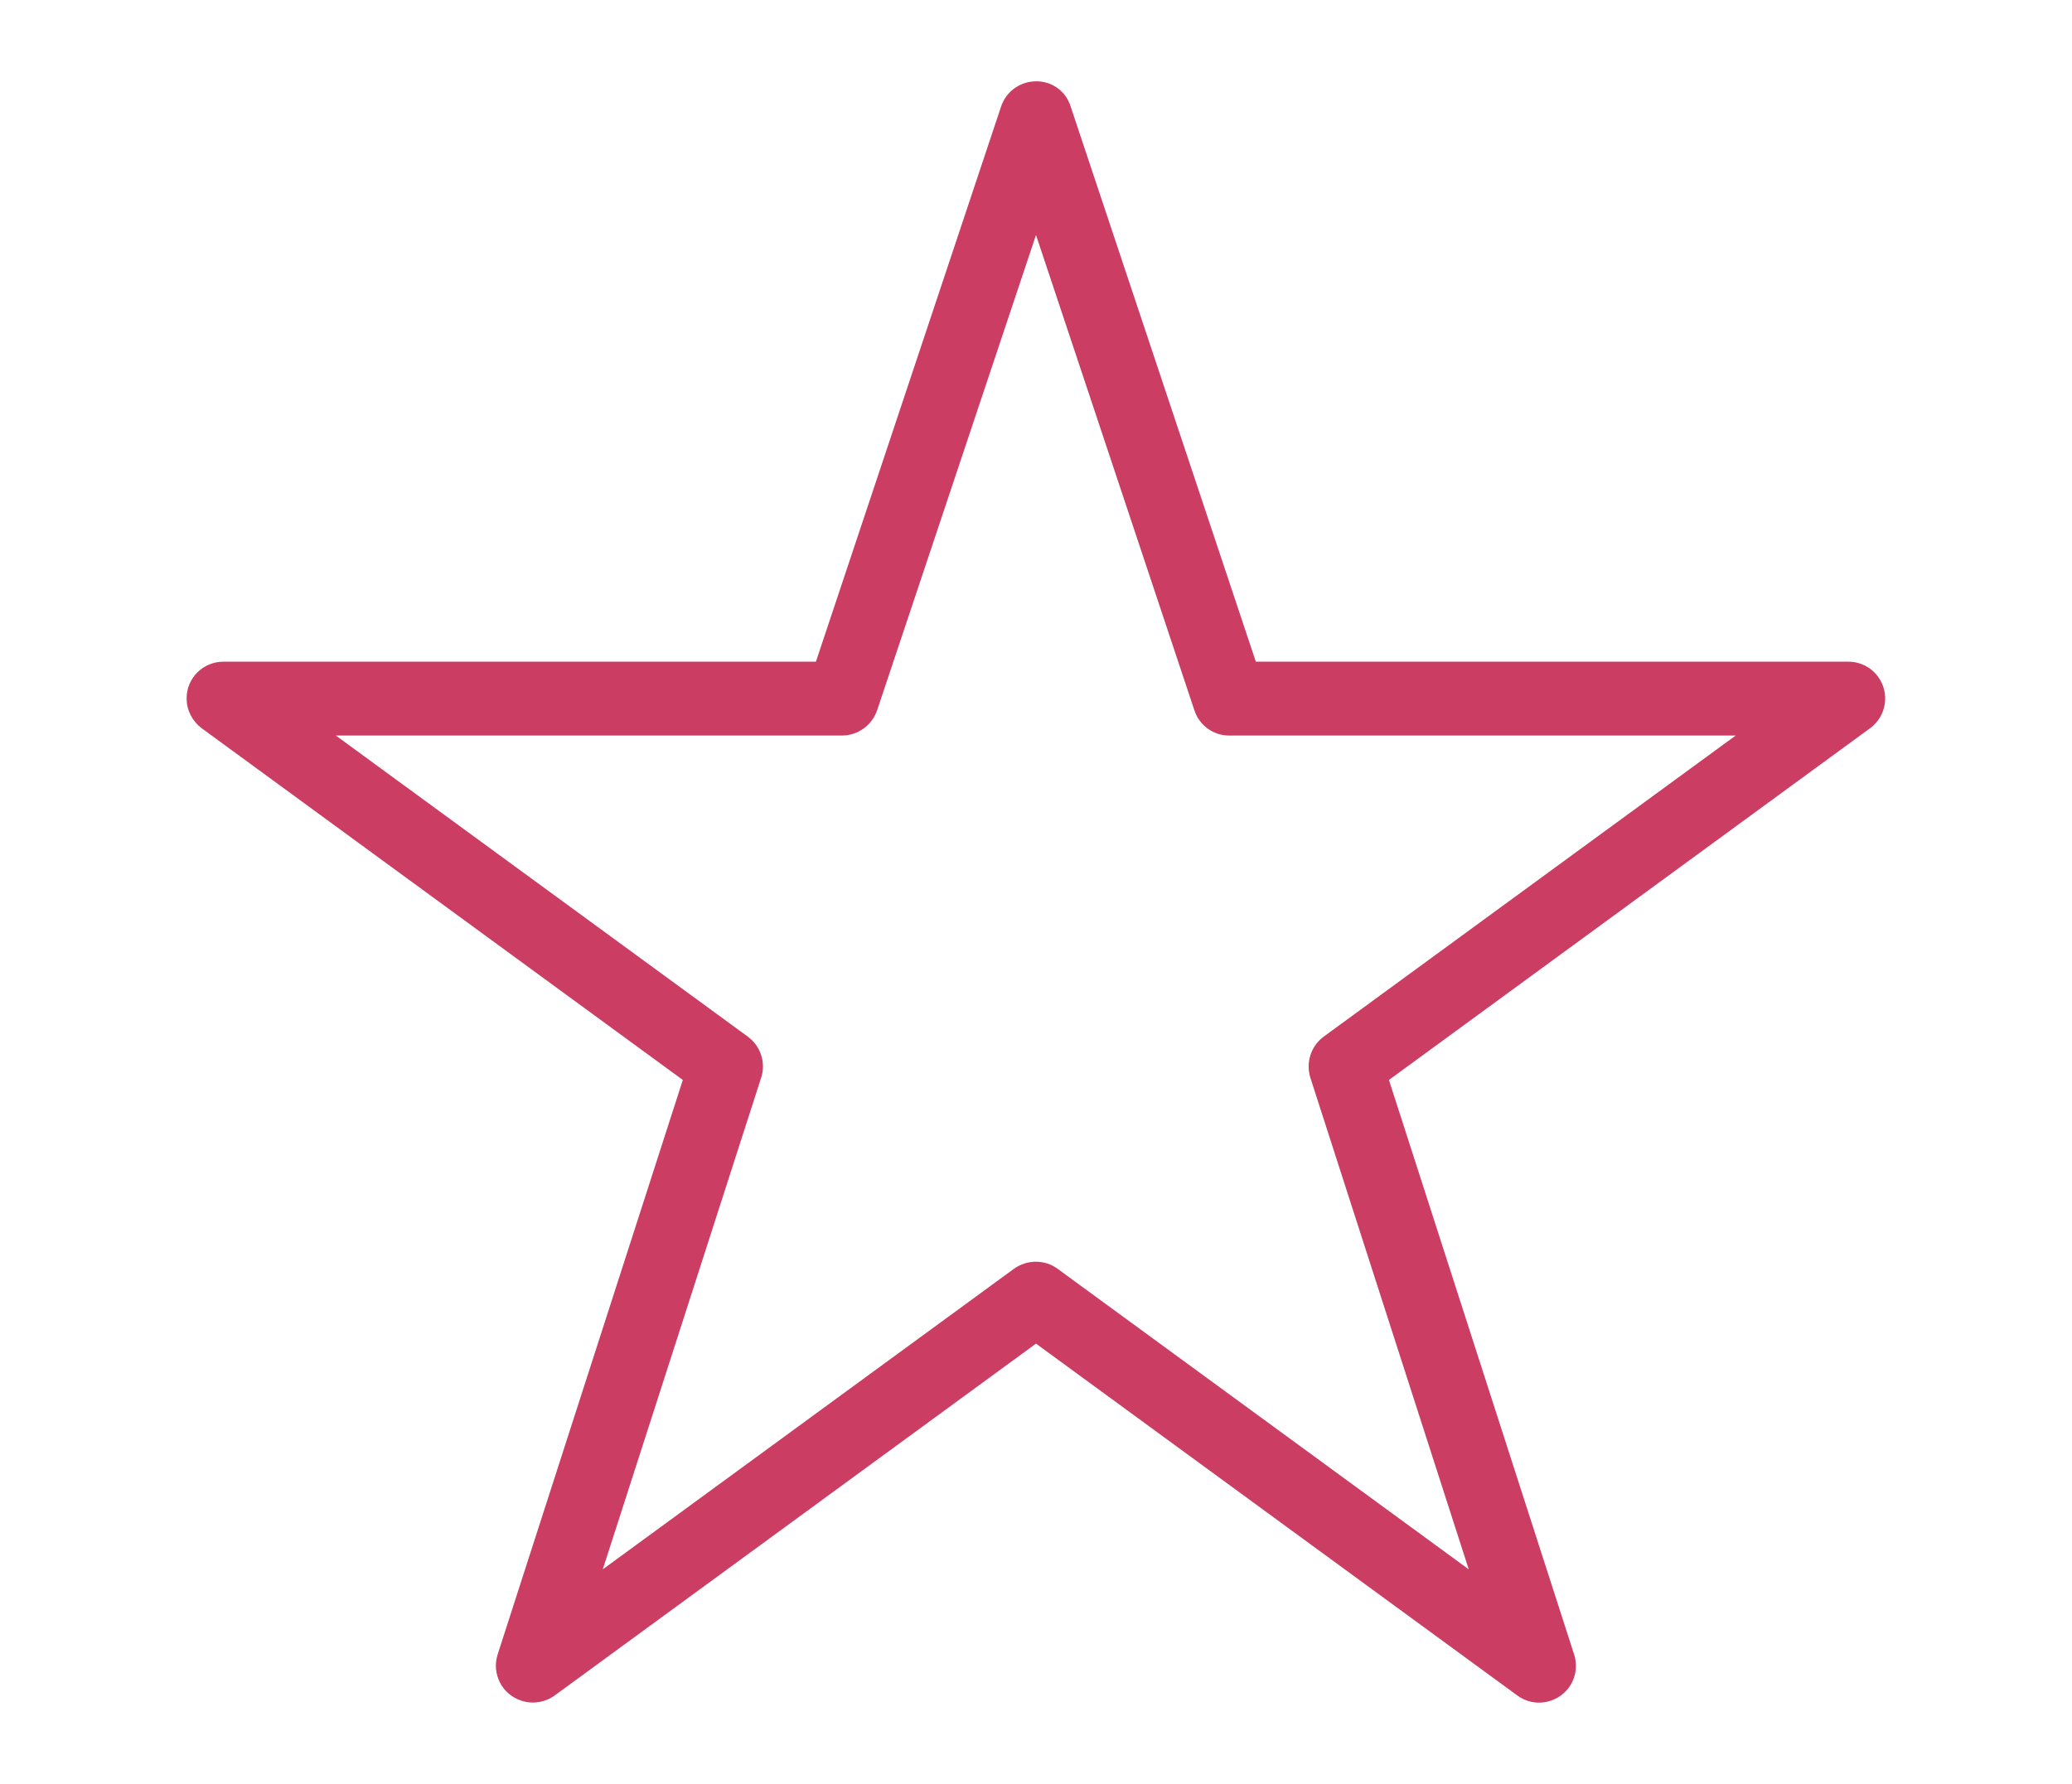 <?xml version="1.0" encoding="utf-8"?>
<!-- Generator: Adobe Illustrator 18.0.0, SVG Export Plug-In . SVG Version: 6.00 Build 0)  -->
<!DOCTYPE svg PUBLIC "-//W3C//DTD SVG 1.1//EN" "http://www.w3.org/Graphics/SVG/1.1/DTD/svg11.dtd">
<svg version="1.1" id="Layer_1" xmlns="http://www.w3.org/2000/svg" xmlns:xlink="http://www.w3.org/1999/xlink" x="0px" y="0px"
	 viewBox="542 180 836 720" enable-background="new 542 180 836 720" xml:space="preserve">
<g transform="translate(0,-952.362)">
	<path fill="#CB3D63" d="M959.3,1165.2c-6.2,0.3-11.5,4.4-13.4,10.2l-74.7,224H632.1c-8.2,0-14.9,6.7-14.8,14.9
		c0,4.7,2.3,9.1,6,11.9l194.2,142l-74.7,231.8c-2.5,7.8,1.7,16.2,9.6,18.7c4.5,1.5,9.5,0.7,13.4-2.1l194.2-142l194.2,142
		c6.6,4.9,15.9,3.4,20.8-3.2c2.8-3.9,3.6-8.8,2.1-13.4l-74.7-231.8l194.2-142c6.6-4.9,8-14.2,3.1-20.8c-2.8-3.8-7.2-6-11.9-6h-239.1
		l-74.7-224C972.1,1169,966,1164.8,959.3,1165.2z M960,1227.2l63.9,191.8c2,6.1,7.7,10.3,14.2,10.2h204.2l-166.2,121.5
		c-5.2,3.8-7.3,10.5-5.4,16.6l63.9,198.4l-165.9-121.3c-5.2-3.8-12.3-3.8-17.6,0l-165.9,121.3l63.9-198.4c2-6.1-0.2-12.8-5.4-16.6
		l-166.2-121.5h204.2c6.4,0,12.1-4.1,14.2-10.2L960,1227.2L960,1227.2z"/>
</g>
</svg>
